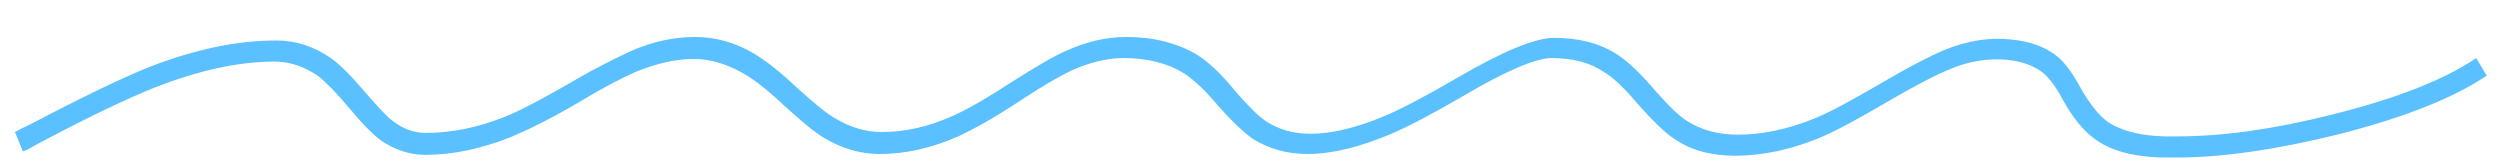 <?xml version="1.0" encoding="utf-8"?>
<!-- Generator: Adobe Illustrator 22.0.0, SVG Export Plug-In . SVG Version: 6.00 Build 0)  -->
<svg version="1.1" id="Layer_1" xmlns="http://www.w3.org/2000/svg" xmlns:xlink="http://www.w3.org/1999/xlink" x="0px" y="0px"
	 viewBox="0 0 284.1 18.9" style="enable-background:new 0 0 284.1 18.9;" xml:space="preserve">
<style type="text/css">
	.st0{opacity:0.996;enable-background:new    ;}
	.st1{clip-path:url(#SVGID_2_);fill:#5AC0FF;}
</style>
<g>
	<g class="st0">
		<g>
			<defs>
				<rect id="SVGID_1_" width="284.1" height="18.9"/>
			</defs>
			<clipPath id="SVGID_2_">
				<use xlink:href="#SVGID_1_"  style="overflow:visible;"/>
			</clipPath>
			<path class="st1" d="M1.7,15c0.4-0.2,0.9-0.5,1.6-0.8C9.4,11,14,8.8,17,7.6c5.2-2,9.9-3,14.4-3c2.3,0,4.3,0.7,6.2,2
				c1.1,0.8,2.4,2.1,4,4c1.4,1.6,2.4,2.7,3.1,3.2c1.2,0.9,2.4,1.3,3.7,1.3c2.9,0,5.9-0.6,8.9-1.8c1.8-0.7,4.4-2.1,7.7-4
				c2.9-1.7,5.2-2.8,6.7-3.5c2.5-1.1,5-1.6,7.2-1.6c2.4,0,4.6,0.6,6.8,1.9c1.2,0.7,2.9,2,4.9,3.9c1.9,1.7,3.3,2.9,4.4,3.5
				c1.7,1,3.4,1.5,5.2,1.5c2.7,0,5.3-0.6,8-1.8c1.6-0.7,3.9-2,6.8-3.9c2.7-1.7,4.7-2.9,6.1-3.5c2.4-1.1,4.7-1.6,6.9-1.6
				c3.1,0,5.8,0.7,8,2c1.3,0.8,2.8,2.2,4.5,4.3c1.4,1.6,2.5,2.7,3.4,3.3c1.4,0.9,3,1.4,5,1.4c2.5,0,5.3-0.7,8.4-2
				c1.9-0.8,4.6-2.2,8.2-4.3c5.3-3.1,9-4.6,11.1-4.6c2.8,0,5.2,0.6,7.2,1.9c1.2,0.8,2.6,2.1,4.3,4.1c1.5,1.7,2.7,2.9,3.7,3.5
				c1.6,1,3.5,1.5,5.7,1.5c2.8,0,5.6-0.6,8.6-1.8c1.8-0.7,4.3-2.1,7.6-4c3.2-1.9,5.6-3.1,7.2-3.8c2.7-1.1,5.3-1.5,7.7-1.2l-0.1,1.2
				l0.1-1.2c2.2,0.2,4,0.9,5.3,2c0.8,0.7,1.7,1.9,2.6,3.6c1.1,1.9,2.1,3.1,3.1,3.8c1.7,1.1,4.3,1.7,7.8,1.6l0,0h0
				c5.1,0,11-0.8,17.7-2.5c7.2-1.8,12.6-3.9,16.3-6.4l1.2,2c-3.9,2.6-9.5,4.8-17,6.7c-6.9,1.7-13,2.6-18.3,2.6v-1.2l0,1.2
				c-3.9,0.1-7-0.5-9.1-2c-1.3-0.9-2.6-2.4-3.8-4.6c-0.8-1.5-1.5-2.4-2.2-3c-1-0.8-2.3-1.3-4.1-1.5l0,0l0,0c-2-0.2-4.3,0.1-6.6,1.1
				c-1.5,0.6-3.8,1.8-6.9,3.6c-3.4,2-6,3.4-7.9,4.2c-3.2,1.3-6.4,2-9.5,2c-2.7,0-5-0.6-6.9-1.9c-1.1-0.7-2.5-2.1-4.2-4
				c-1.5-1.8-2.8-3-3.8-3.6c-1.6-1.1-3.6-1.6-6-1.6c-1.7,0-5.1,1.4-10,4.3c-3.6,2.1-6.5,3.6-8.4,4.4c-3.4,1.4-6.5,2.2-9.3,2.2
				c-2.4,0-4.4-0.6-6.2-1.7c-1-0.7-2.3-1.9-3.9-3.7c-1.6-1.9-2.9-3.1-4-3.8c-1.8-1.1-4.1-1.7-6.8-1.7c-1.9,0-3.9,0.5-5.9,1.4
				c-1.3,0.6-3.2,1.7-5.8,3.4c-3,2-5.4,3.3-7.1,4.1c-3,1.3-5.9,2-8.9,2c-2.2,0-4.3-0.6-6.3-1.8c-1.2-0.7-2.7-2-4.7-3.8
				c-1.9-1.8-3.5-3-4.6-3.6c-1.8-1-3.6-1.6-5.6-1.6c-2,0-4.1,0.5-6.4,1.4c-1.4,0.6-3.6,1.7-6.4,3.4c-3.4,2-6.1,3.3-8,4.1
				c-3.3,1.3-6.5,2-9.7,2c-1.8,0-3.5-0.6-5.1-1.7c-0.9-0.7-2.1-1.9-3.5-3.6c-1.5-1.8-2.7-3-3.6-3.7c-1.5-1-3.1-1.6-4.9-1.6
				c-4.1,0-8.6,1-13.5,2.9c-3,1.2-7.5,3.3-13.5,6.5c-0.7,0.4-1.2,0.7-1.6,0.8L1.7,15z"/>
		</g>
	</g>
</g>
</svg>
